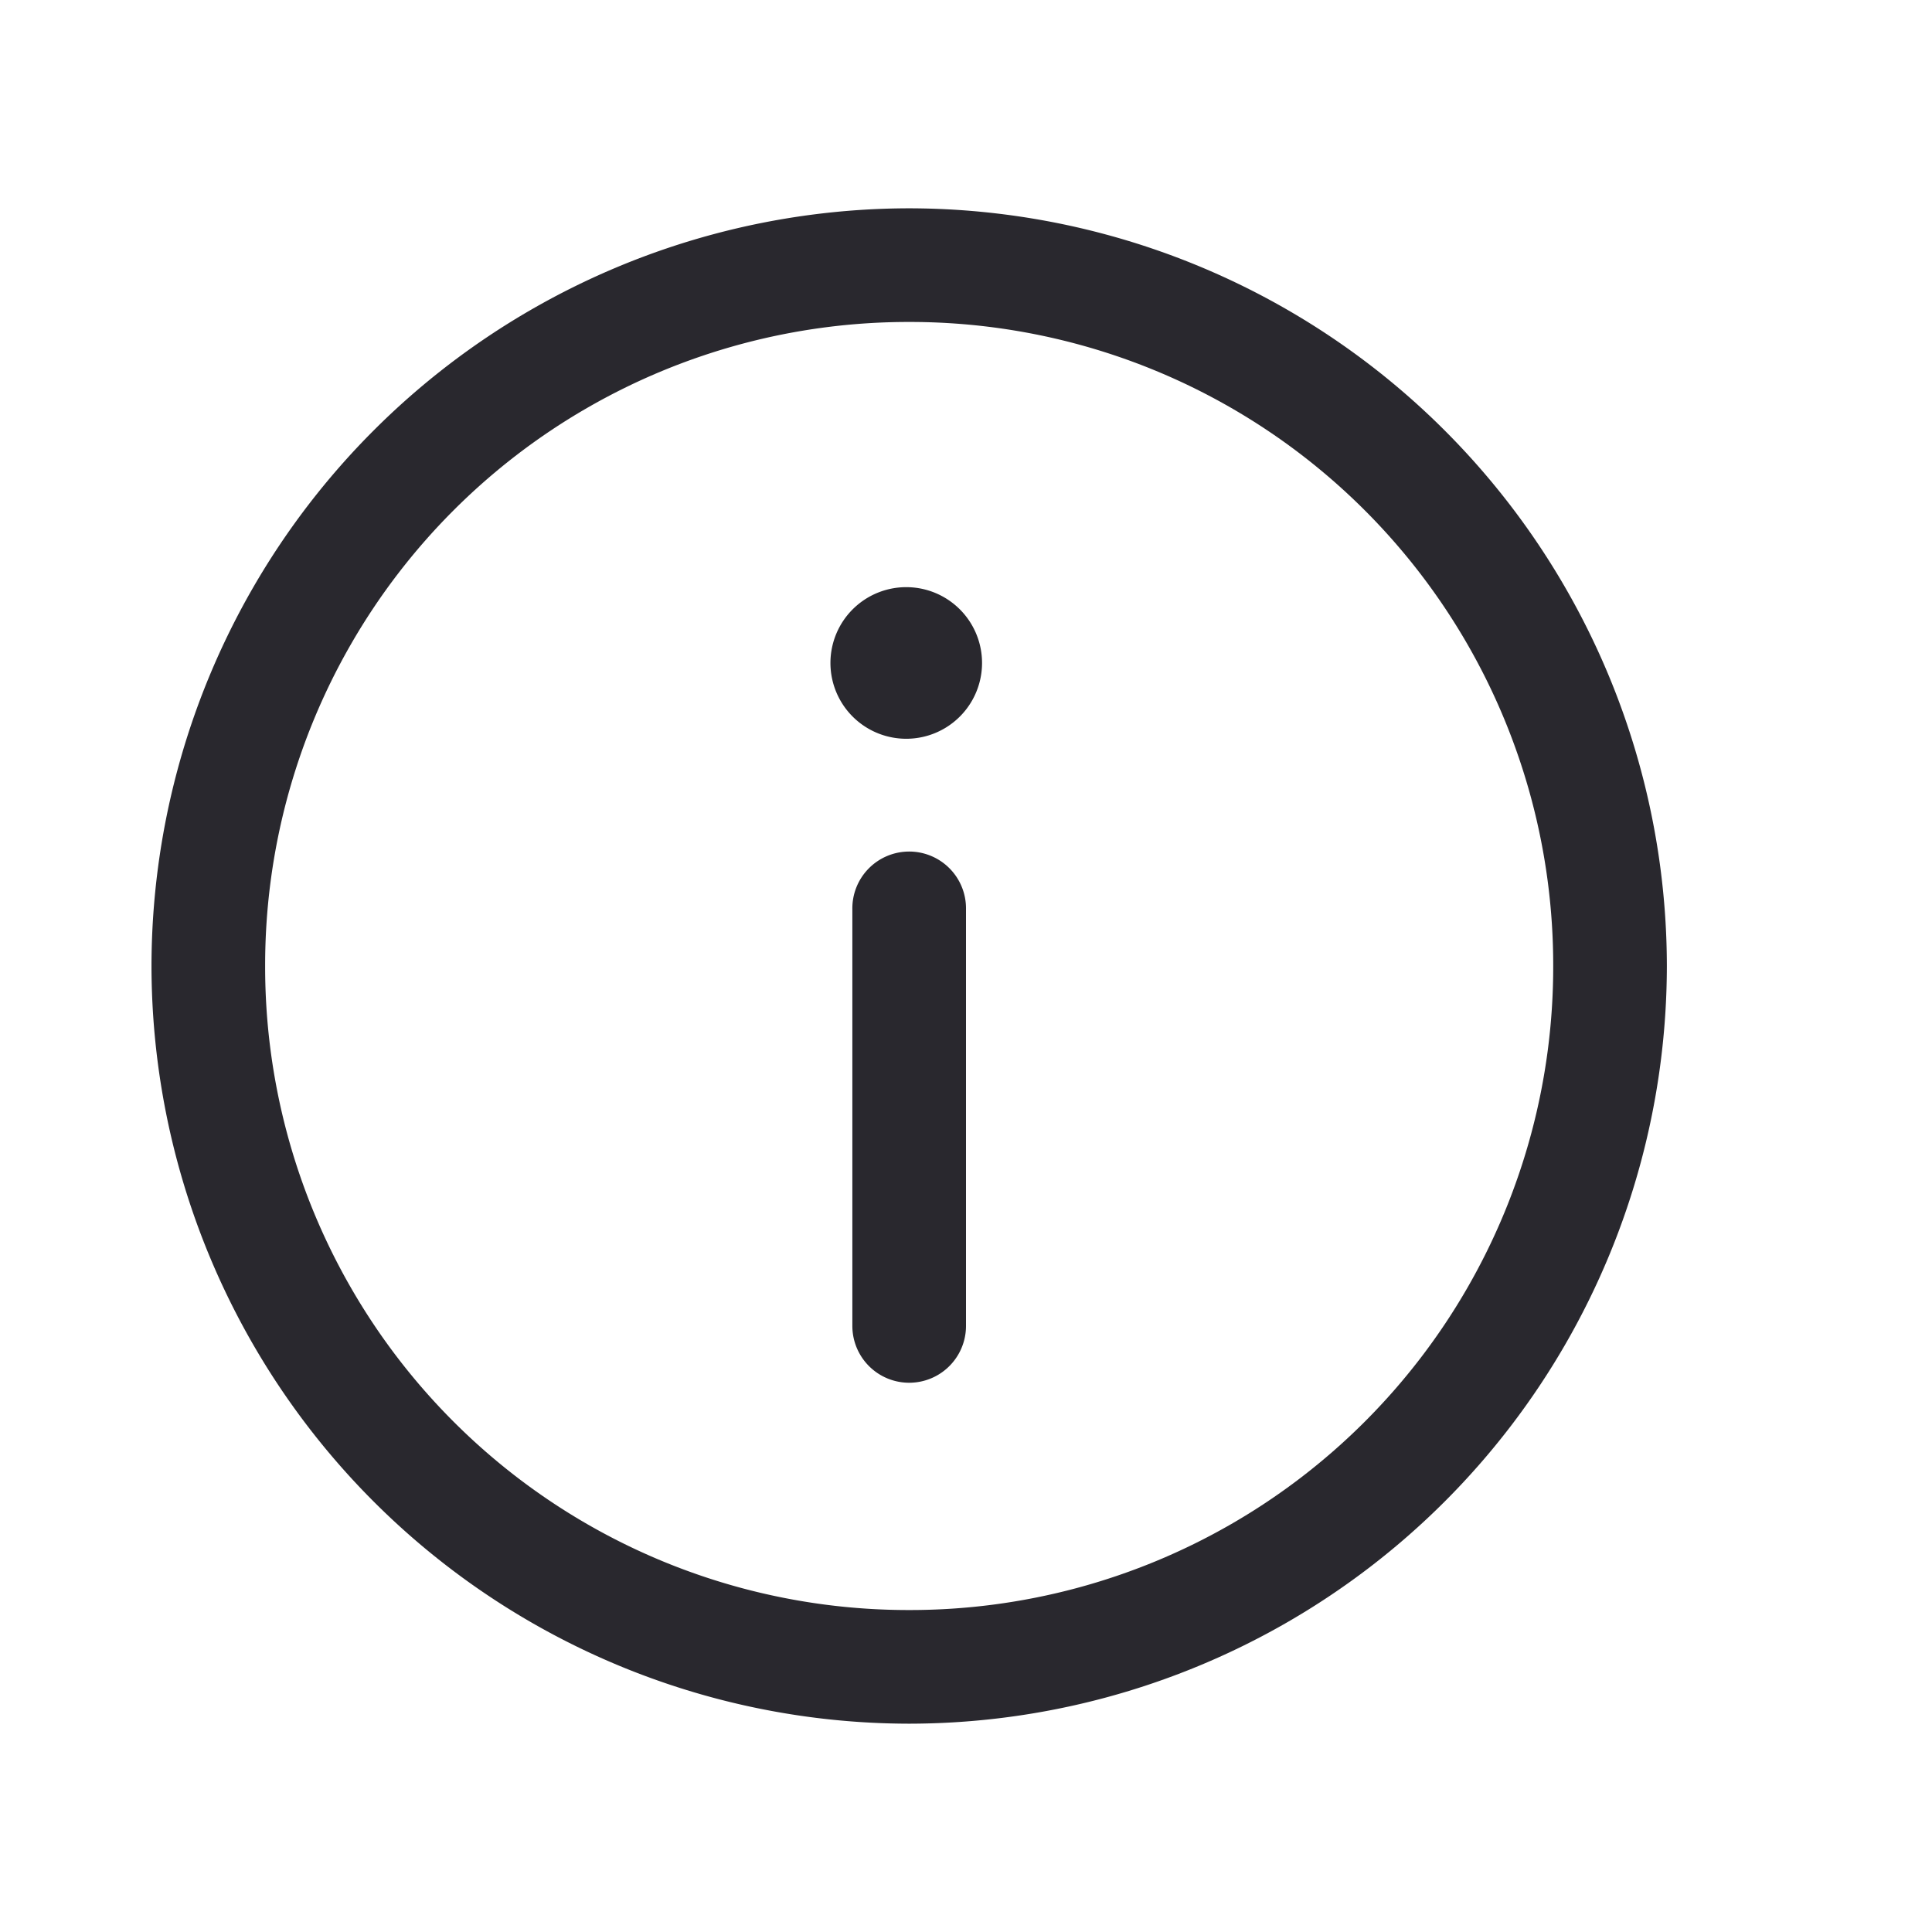 <svg xmlns="http://www.w3.org/2000/svg" width="20" height="20" fill="none" class="Svg__SvgCss-sc-1yj1du1-0 lfUGMq" viewBox="0 0 17 17"><path fill="#29282E" d="M8 1.833A6.674 6.674 0 0 0 1.333 8.5 6.674 6.674 0 0 0 8 15.167 6.674 6.674 0 0 0 14.667 8.5 6.674 6.674 0 0 0 8 1.833zm0 1A5.66 5.66 0 0 1 13.667 8.5 5.66 5.66 0 0 1 8 14.167 5.66 5.66 0 0 1 2.333 8.5 5.66 5.66 0 0 1 8 2.833zm0 2.334A.667.667 0 1 0 8 6.5a.667.667 0 0 0 0-1.333zm-.008 2.326A.5.5 0 0 0 7.5 8v3.667a.5.5 0 1 0 1 0V8a.5.5 0 0 0-.508-.507z"/></svg>